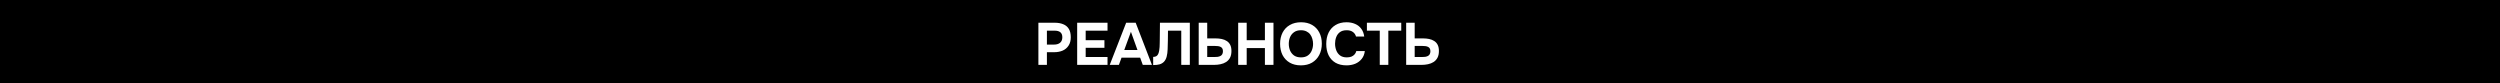 <?xml version="1.0" encoding="UTF-8"?> <svg xmlns="http://www.w3.org/2000/svg" width="4200" height="140" viewBox="0 0 4200 140" fill="none"><path d="M4200 140H0V0H4200V140ZM2185.76 37.4C2178.49 37.4 2172.23 38.933 2166.96 42C2161.69 45 2157.63 49.233 2154.76 54.7C2151.96 60.167 2150.56 66.5 2150.56 73.7C2150.56 80.767 2151.93 87.033 2154.66 92.5C2157.46 97.9 2161.46 102.134 2166.66 105.2C2171.93 108.267 2178.19 109.8 2185.46 109.8C2192.79 109.8 2199.06 108.267 2204.26 105.2C2209.53 102.067 2213.56 97.766 2216.36 92.3C2219.23 86.767 2220.66 80.467 2220.66 73.4C2220.66 66.201 2219.23 59.9 2216.36 54.5C2213.56 49.1 2209.56 44.9 2204.36 41.9C2199.16 38.9 2192.96 37.4 2185.76 37.4ZM2262.1 37.4C2254.97 37.4 2248.87 38.933 2243.8 42C2238.73 45 2234.83 49.234 2232.1 54.7C2229.43 60.167 2228.1 66.567 2228.1 73.9C2228.1 81.1 2229.4 87.4 2232 92.8C2234.67 98.2 2238.53 102.4 2243.6 105.4C2248.73 108.334 2254.93 109.8 2262.2 109.8C2267.53 109.8 2272.4 108.9 2276.8 107.1C2281.2 105.233 2284.83 102.5 2287.7 98.9C2290.57 95.3 2292.3 90.933 2292.9 85.8H2278.6C2278.07 88 2277.07 89.9 2275.6 91.5C2274.2 93.1 2272.4 94.334 2270.2 95.2C2268 96 2265.5 96.4 2262.7 96.4C2257.97 96.4 2254.13 95.3 2251.2 93.1C2248.33 90.9 2246.23 88.033 2244.9 84.5C2243.57 80.967 2242.9 77.233 2242.9 73.3C2242.9 69.5 2243.53 65.9 2244.8 62.5C2246.07 59.033 2248.1 56.233 2250.9 54.1C2253.77 51.9 2257.6 50.8 2262.4 50.8C2266.73 50.8 2270.2 51.767 2272.8 53.7C2275.47 55.567 2277.23 58.134 2278.1 61.4H2291.9C2291.23 56.2 2289.57 51.833 2286.9 48.3C2284.3 44.7 2280.87 42 2276.6 40.2C2272.33 38.334 2267.5 37.4 2262.1 37.4ZM1948.72 38.2L1948.42 67.6C1948.42 69.133 1948.38 70.9 1948.32 72.9C1948.32 74.834 1948.25 76.867 1948.12 79C1947.98 81.133 1947.75 83.133 1947.42 85C1947.08 87.133 1946.55 89 1945.82 90.6C1945.15 92.2 1944.12 93.433 1942.72 94.3C1941.38 95.166 1939.58 95.6 1937.32 95.6V109.3C1941.78 109.3 1945.38 108.9 1948.12 108.1C1950.92 107.3 1953.35 105.866 1955.42 103.8C1957.62 101.466 1959.15 98.533 1960.02 95C1960.95 91.4 1961.48 87.367 1961.62 82.9C1961.82 78.367 1961.95 73.534 1962.02 68.4L1962.22 51.5H1984.52V109H1998.92V38.2H1948.72ZM1744.5 38.2V109H1758.8V87.7H1771C1776.33 87.7 1781.1 86.8 1785.3 85C1789.5 83.133 1792.8 80.333 1795.2 76.6C1797.67 72.866 1798.9 68.233 1798.9 62.7C1798.9 56.767 1797.8 52.033 1795.6 48.5C1793.4 44.9 1790.27 42.3 1786.2 40.7C1782.2 39.033 1777.5 38.2 1772.1 38.2H1744.5ZM1809.64 38.2V109H1860.64V95.8H1823.94V80.3H1855.44V67.5H1823.94V51.5H1860.64V38.2H1809.64ZM1891.95 38.2L1864.35 109H1879.75L1884.15 96.9H1915.45L1919.85 109H1935.25L1907.95 38.2H1891.95ZM2013.83 38.2V109H2039.53C2043.33 109 2046.97 108.634 2050.43 107.9C2053.97 107.167 2057.1 105.934 2059.83 104.2C2062.63 102.4 2064.83 100 2066.43 97C2068.03 94 2068.83 90.2 2068.83 85.6C2068.83 81.466 2068.13 78.033 2066.73 75.3C2065.33 72.567 2063.4 70.434 2060.93 68.9C2058.53 67.3 2055.7 66.167 2052.43 65.5C2049.23 64.833 2045.77 64.5 2042.03 64.5H2028.13V38.2H2013.83ZM2080.14 38.2V109H2094.44V80.7H2125.04V109H2139.44V38.2H2125.04V67.5H2094.44V38.2H2080.14ZM2296.4 38.2V51.5H2318V109H2332.4V51.5H2354.1V38.2H2296.4ZM2362.37 38.2V109H2388.07C2391.87 109 2395.5 108.634 2398.97 107.9C2402.5 107.167 2405.64 105.934 2408.37 104.2C2411.17 102.4 2413.37 100 2414.97 97C2416.57 94 2417.37 90.2 2417.37 85.6C2417.37 81.466 2416.67 78.033 2415.27 75.3C2413.87 72.567 2411.94 70.434 2409.47 68.9C2407.07 67.3 2404.24 66.167 2400.97 65.5C2397.77 64.833 2394.3 64.5 2390.57 64.5H2376.67V38.2H2362.37ZM2185.56 50.8C2189.23 50.8 2192.36 51.467 2194.96 52.8C2197.56 54.066 2199.66 55.8 2201.26 58C2202.86 60.2 2204.03 62.667 2204.76 65.4C2205.56 68.134 2205.96 70.9 2205.96 73.7C2205.96 77.5 2205.26 81.133 2203.86 84.6C2202.53 88.066 2200.36 90.9 2197.36 93.1C2194.36 95.3 2190.46 96.4 2185.66 96.4C2180.93 96.4 2177.03 95.334 2173.96 93.2C2170.96 91 2168.73 88.167 2167.26 84.7C2165.86 81.234 2165.16 77.533 2165.16 73.6C2165.16 69.666 2165.86 65.966 2167.26 62.5C2168.73 59.033 2170.96 56.233 2173.96 54.1C2176.96 51.9 2180.83 50.8 2185.56 50.8ZM2041.23 77.2C2043.1 77.2 2044.8 77.3 2046.33 77.5C2047.93 77.7 2049.37 78.133 2050.63 78.8C2051.9 79.4 2052.87 80.3 2053.53 81.5C2054.2 82.633 2054.53 84.166 2054.53 86.1C2054.53 88.166 2054.13 89.867 2053.33 91.2C2052.6 92.467 2051.57 93.433 2050.23 94.1C2048.9 94.766 2047.37 95.233 2045.63 95.5C2043.9 95.7 2042 95.8 2039.93 95.8H2028.13V77.2H2041.23ZM2389.77 77.2C2391.64 77.2 2393.34 77.3 2394.87 77.5C2396.47 77.7 2397.9 78.133 2399.17 78.8C2400.44 79.4 2401.4 80.3 2402.07 81.5C2402.73 82.633 2403.07 84.166 2403.07 86.1C2403.07 88.166 2402.67 89.867 2401.87 91.2C2401.14 92.467 2400.1 93.433 2398.77 94.1C2397.44 94.766 2395.9 95.233 2394.17 95.5C2392.44 95.7 2390.54 95.8 2388.47 95.8H2376.67V77.2H2389.77ZM1910.95 84H1888.75L1899.95 53.4L1910.95 84ZM1771.5 51.5C1775.96 51.5 1779.22 52.376 1781.3 54.128L1781.7 54.472C1783.7 56.274 1784.7 58.983 1784.7 62.6C1784.7 66.733 1783.43 69.834 1780.9 71.9C1778.43 73.9 1775.07 74.9 1770.8 74.9H1758.8V51.5H1771.5Z" fill="black"></path></svg> 